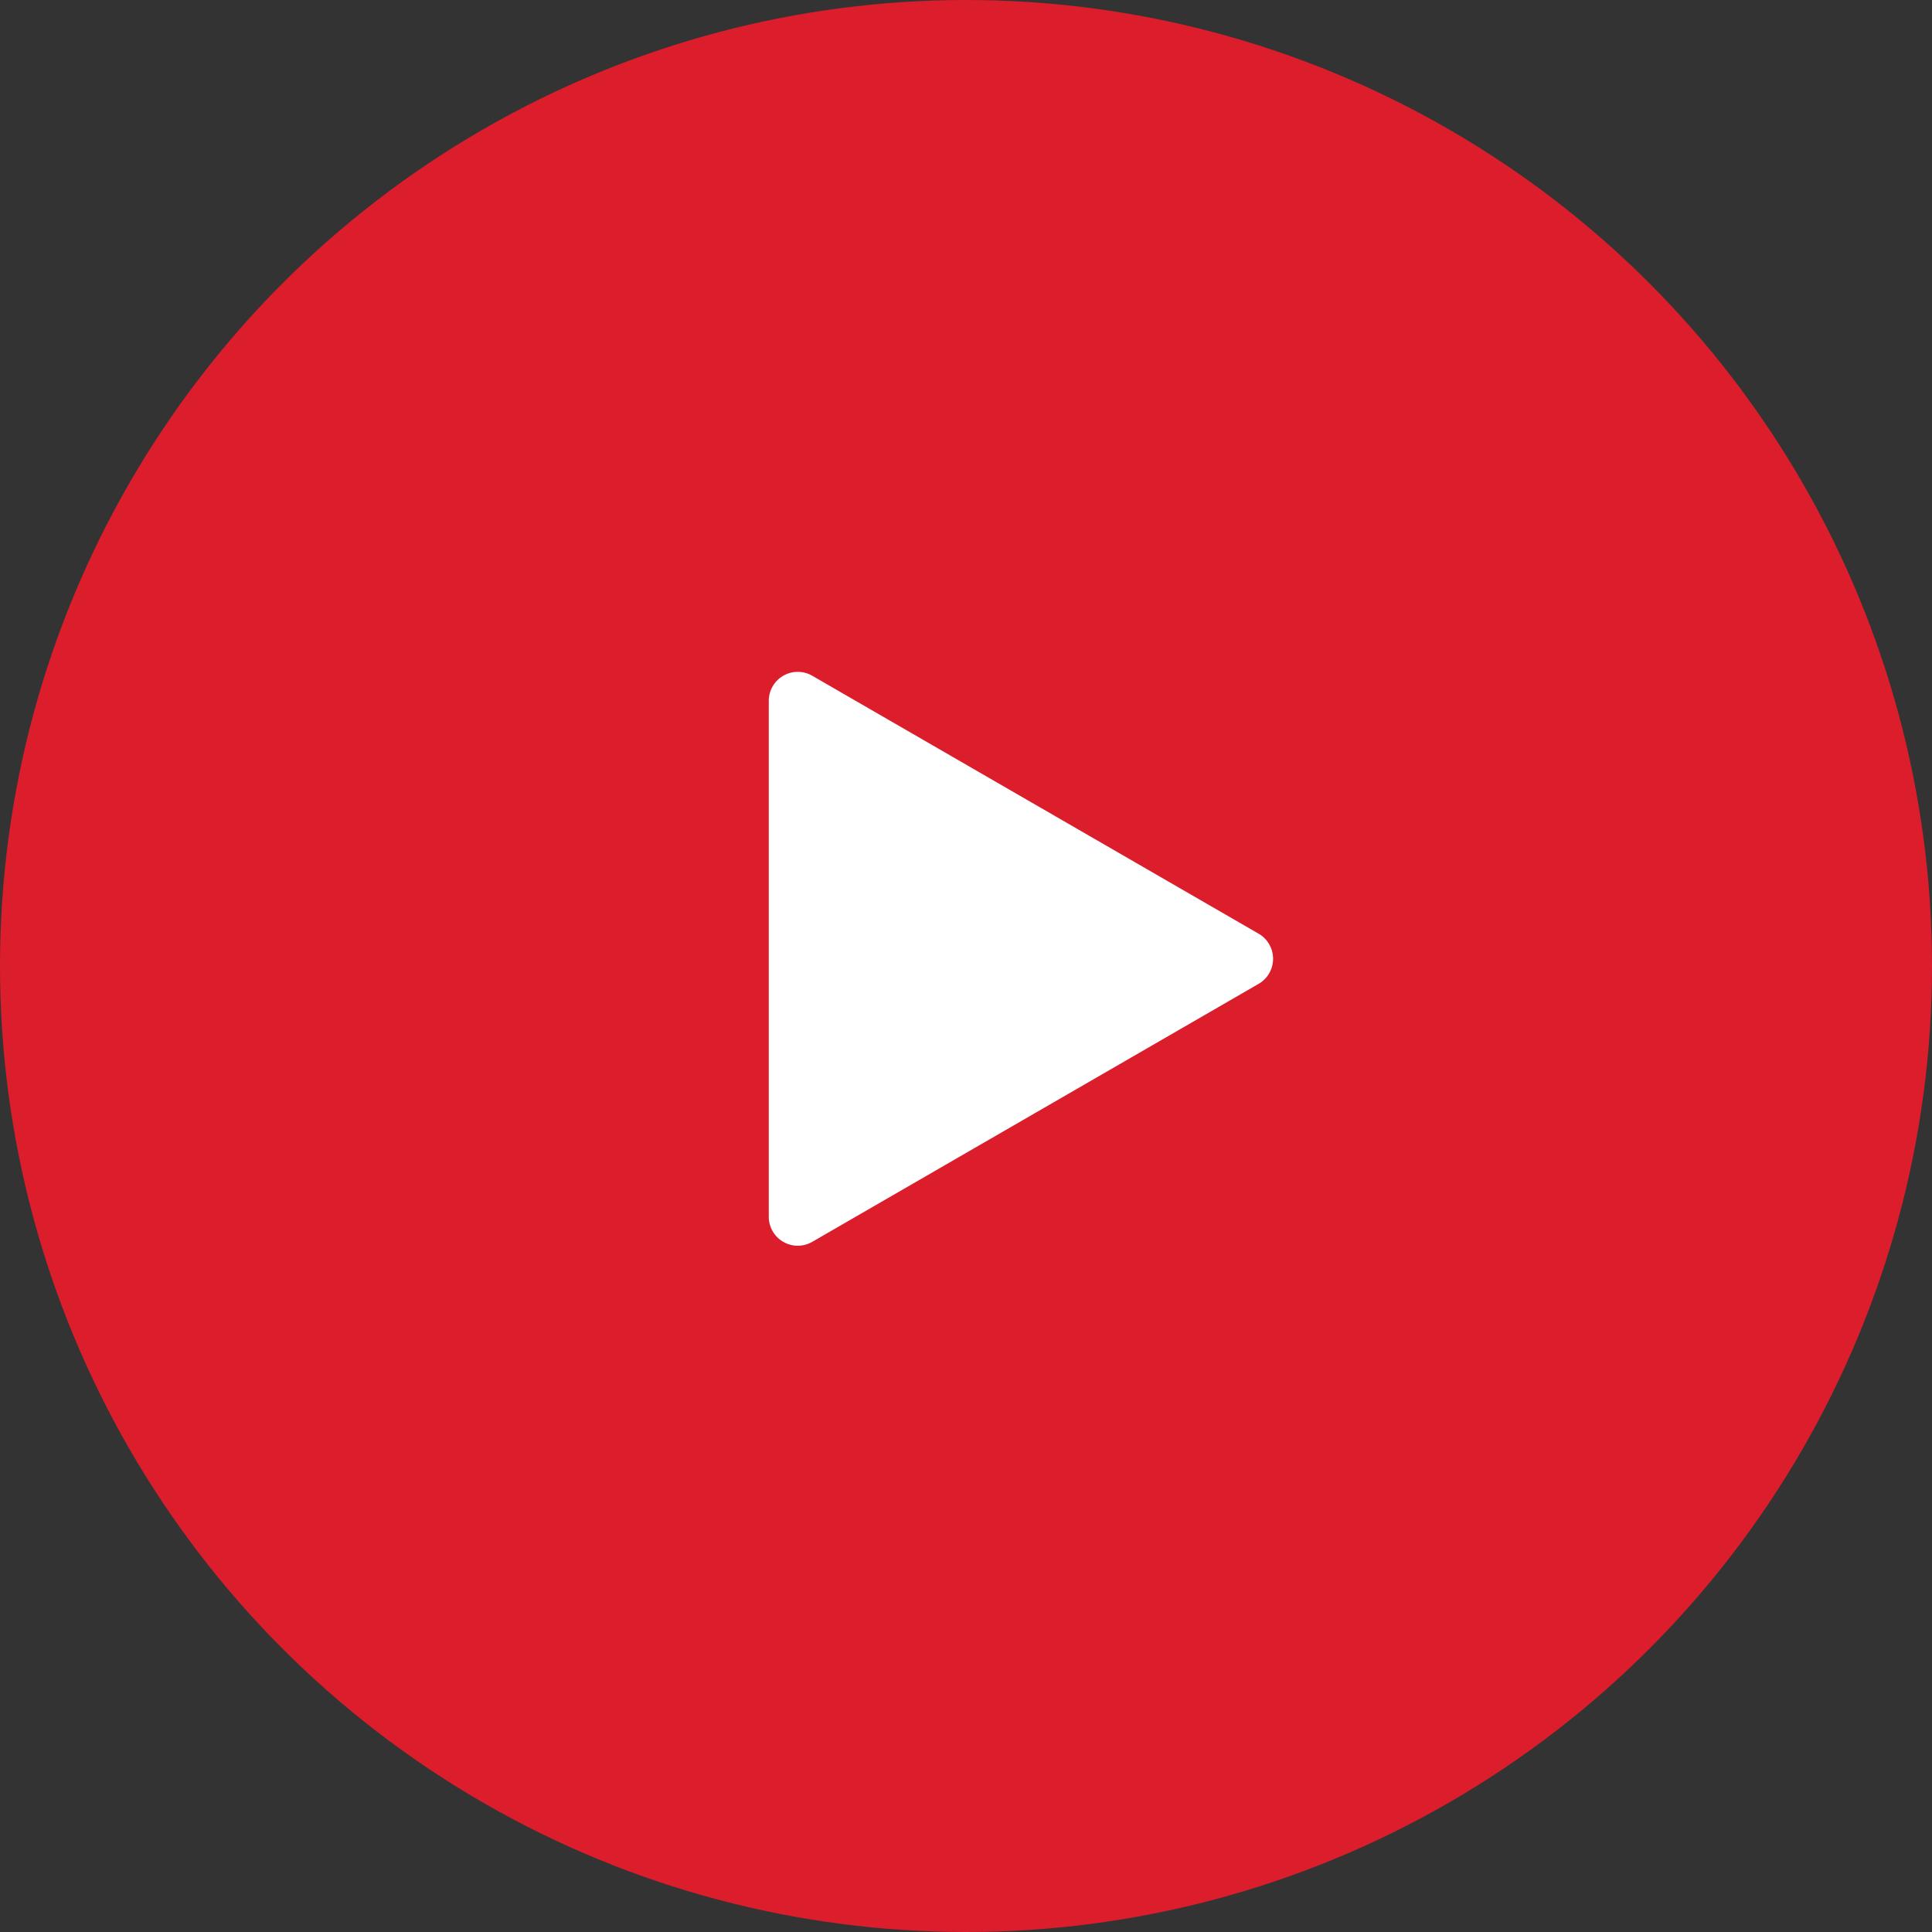 <svg xmlns="http://www.w3.org/2000/svg" width="100" height="100" viewBox="0 0 100 100">
  <rect x="0" y="0" width="100" height="100" fill="#333333" stroke="none"/>
  <defs>
    <style>
      .cls-1 {
        fill: #dc1d2c;
      }

      .cls-2 {
        fill: #fff;
        fill-rule: evenodd;
      }
    </style>
  </defs>
  <circle id="楕円形_1" data-name="楕円形 1" class="cls-1" cx="50" cy="50" r="50"/>
  <path id="三角形_1" data-name="三角形 1" class="cls-2" d="M65.143,48.326a1.5,1.5,0,0,1,0,2.6l-23.1,13.351a1.5,1.5,0,0,1-2.251-1.3v-26.7a1.5,1.5,0,0,1,2.251-1.3Z"/>
</svg>

